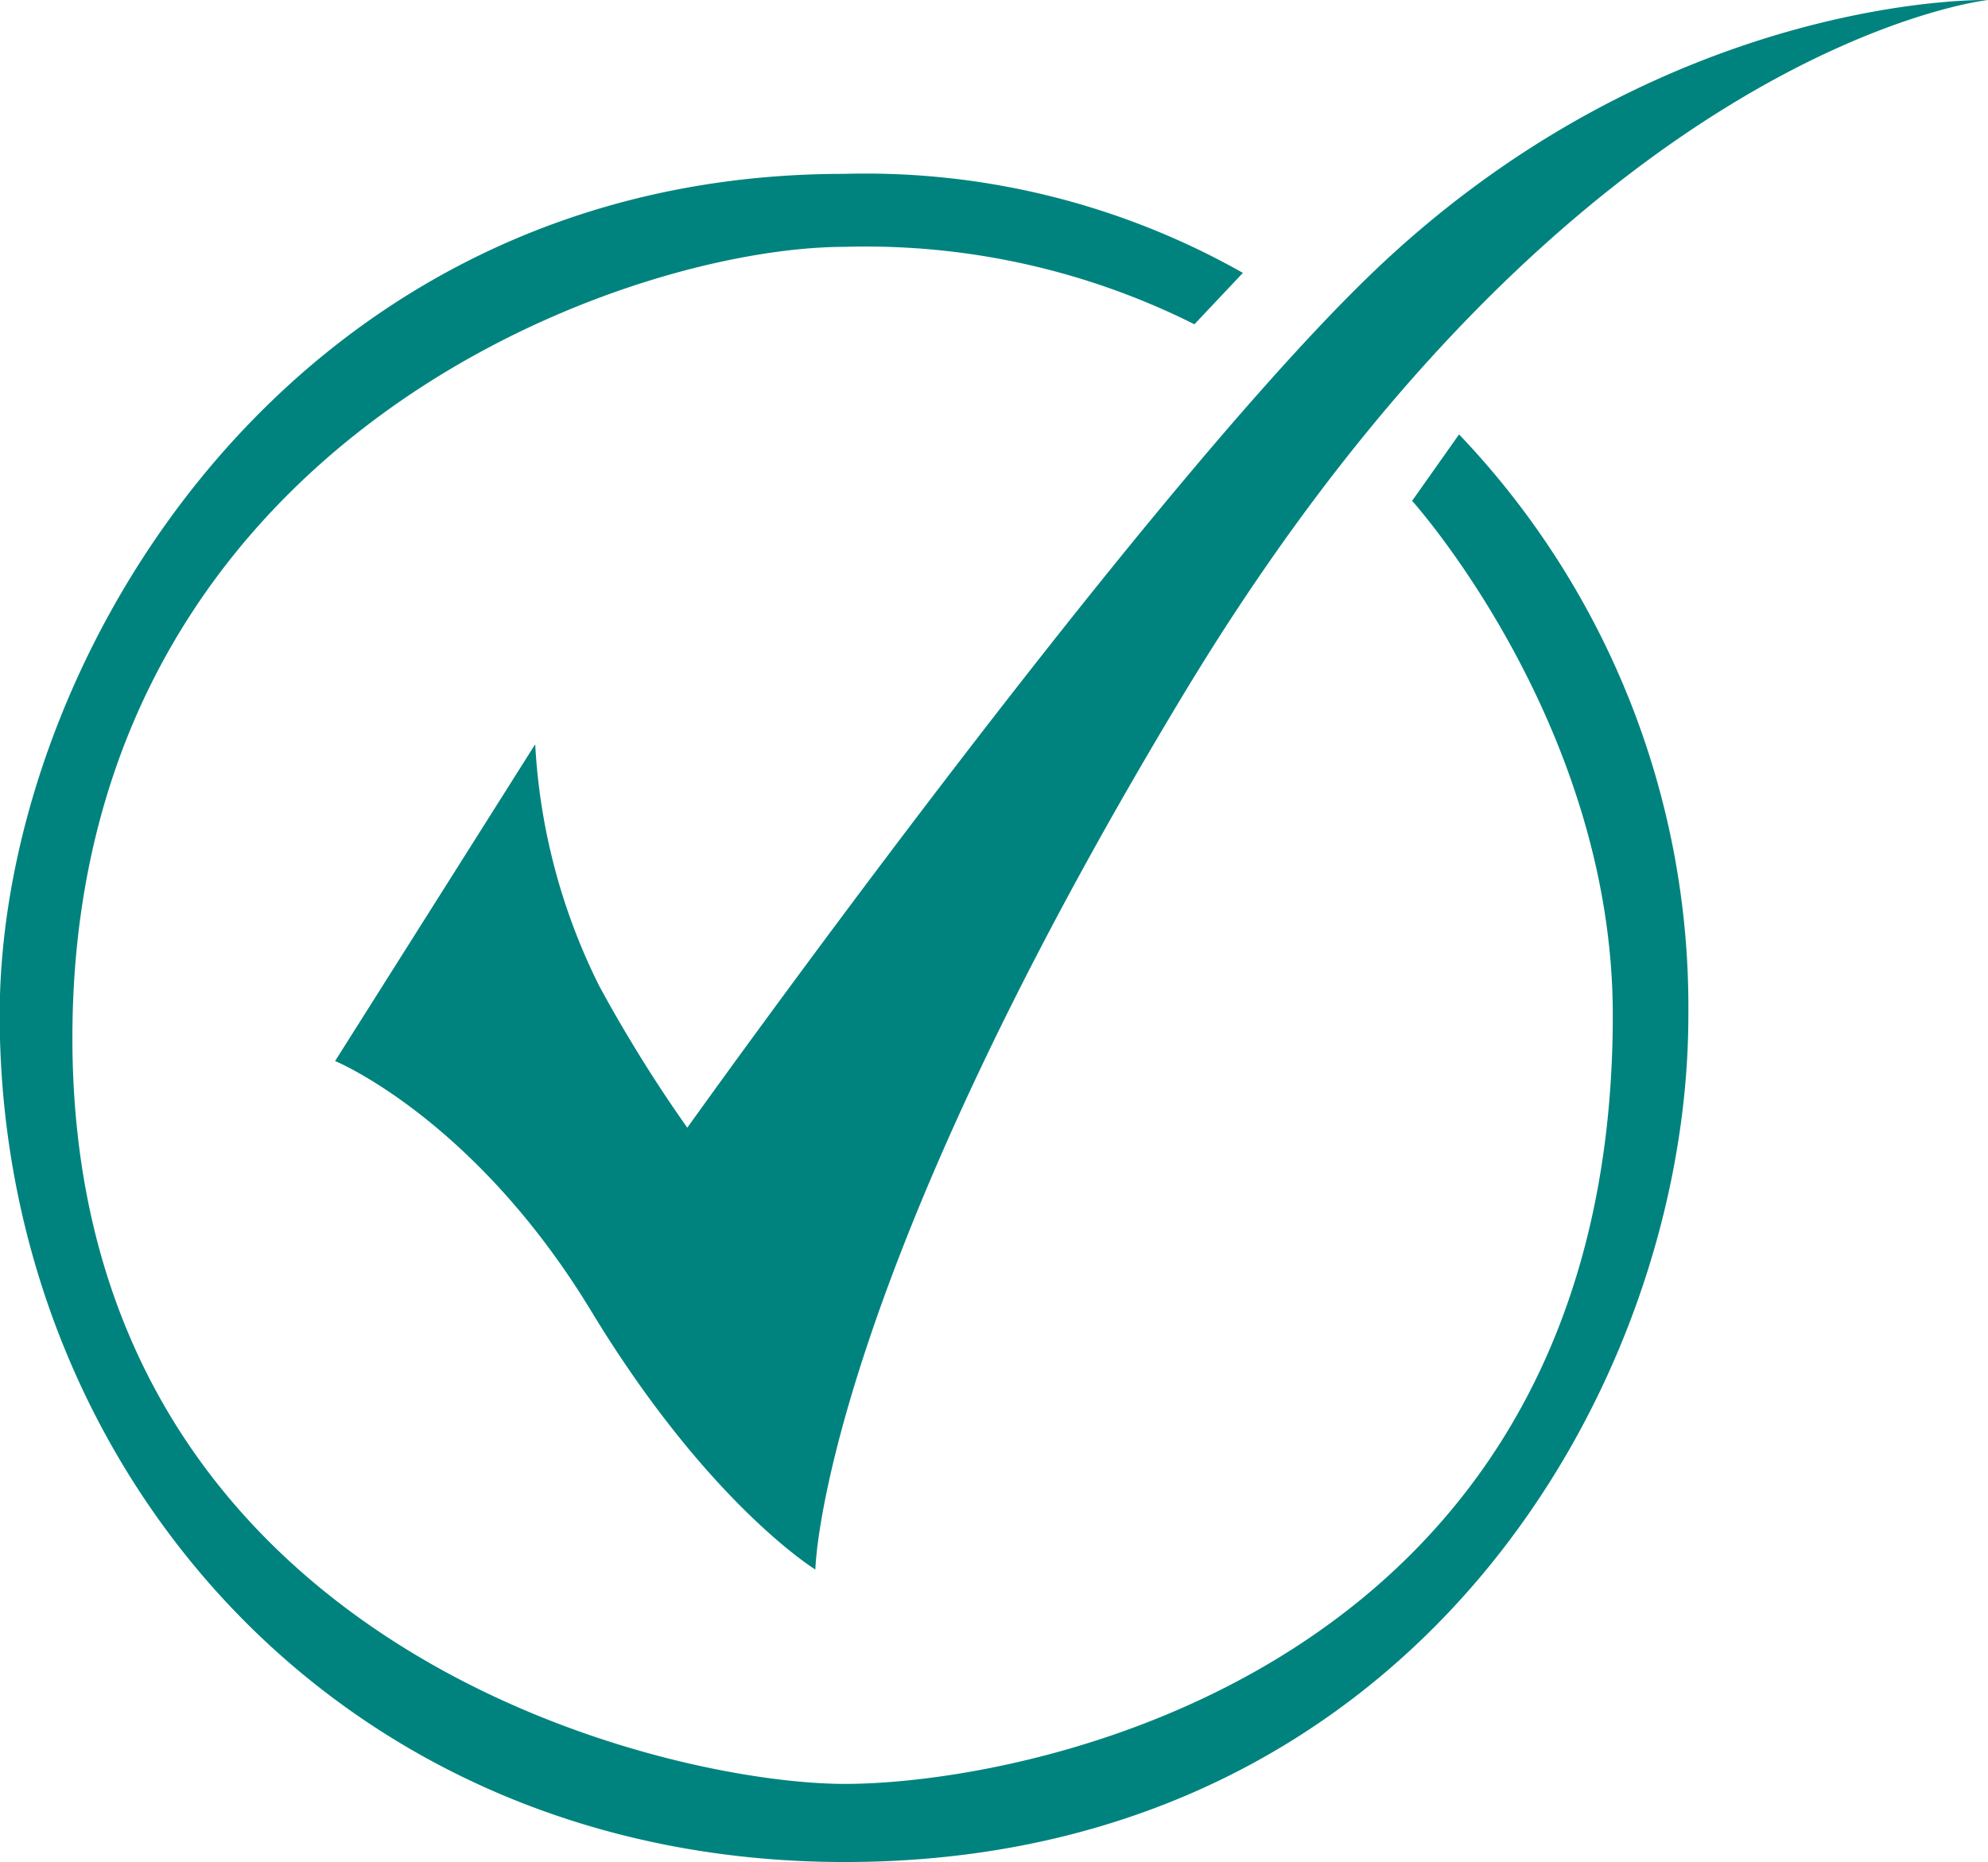 <svg xmlns="http://www.w3.org/2000/svg" width="51.75" height="48.48" viewBox="0 0 51.75 48.48">
  <g id="Group_110" data-name="Group 110" transform="translate(-839.272 -419.74)">
    <path id="Path_88" data-name="Path 88" d="M884.587,447.365l5.209-8.248a15.959,15.959,0,0,0,1.667,6.294,36.925,36.925,0,0,0,2.292,3.69s11.459-16.061,17.71-22.138c7.654-7.442,16.149-7.223,16.149-7.223s-10.732,1.145-20.941,18.075c-9.47,15.7-9.584,22.79-9.584,22.79s-2.791-1.708-5.834-6.728S884.587,447.365,884.587,447.365Z" transform="translate(-36.592)" fill="#00837e"/>
    <path id="Path_89" data-name="Path 89" d="M871.626,445.836l-1.262,1.338a19.083,19.083,0,0,0-9.1-2.016c-5.7,0-19.737,4.957-20.1,20-.39,16.351,15.3,20.019,20.1,20.019s19.991-2.935,19.991-20.019c0-7.588-5.224-13.387-5.224-13.387l1.222-1.73a21.6,21.6,0,0,1,5.969,15.126c0,9.632-7.152,22.044-21.958,22.044-13.272,0-22-10.335-22-22.053,0-9.228,7.6-21.9,21.976-21.9A19.947,19.947,0,0,1,871.626,445.836Z" transform="translate(0 -18.991)" fill="#00837e"/>
  </g>
</svg>

